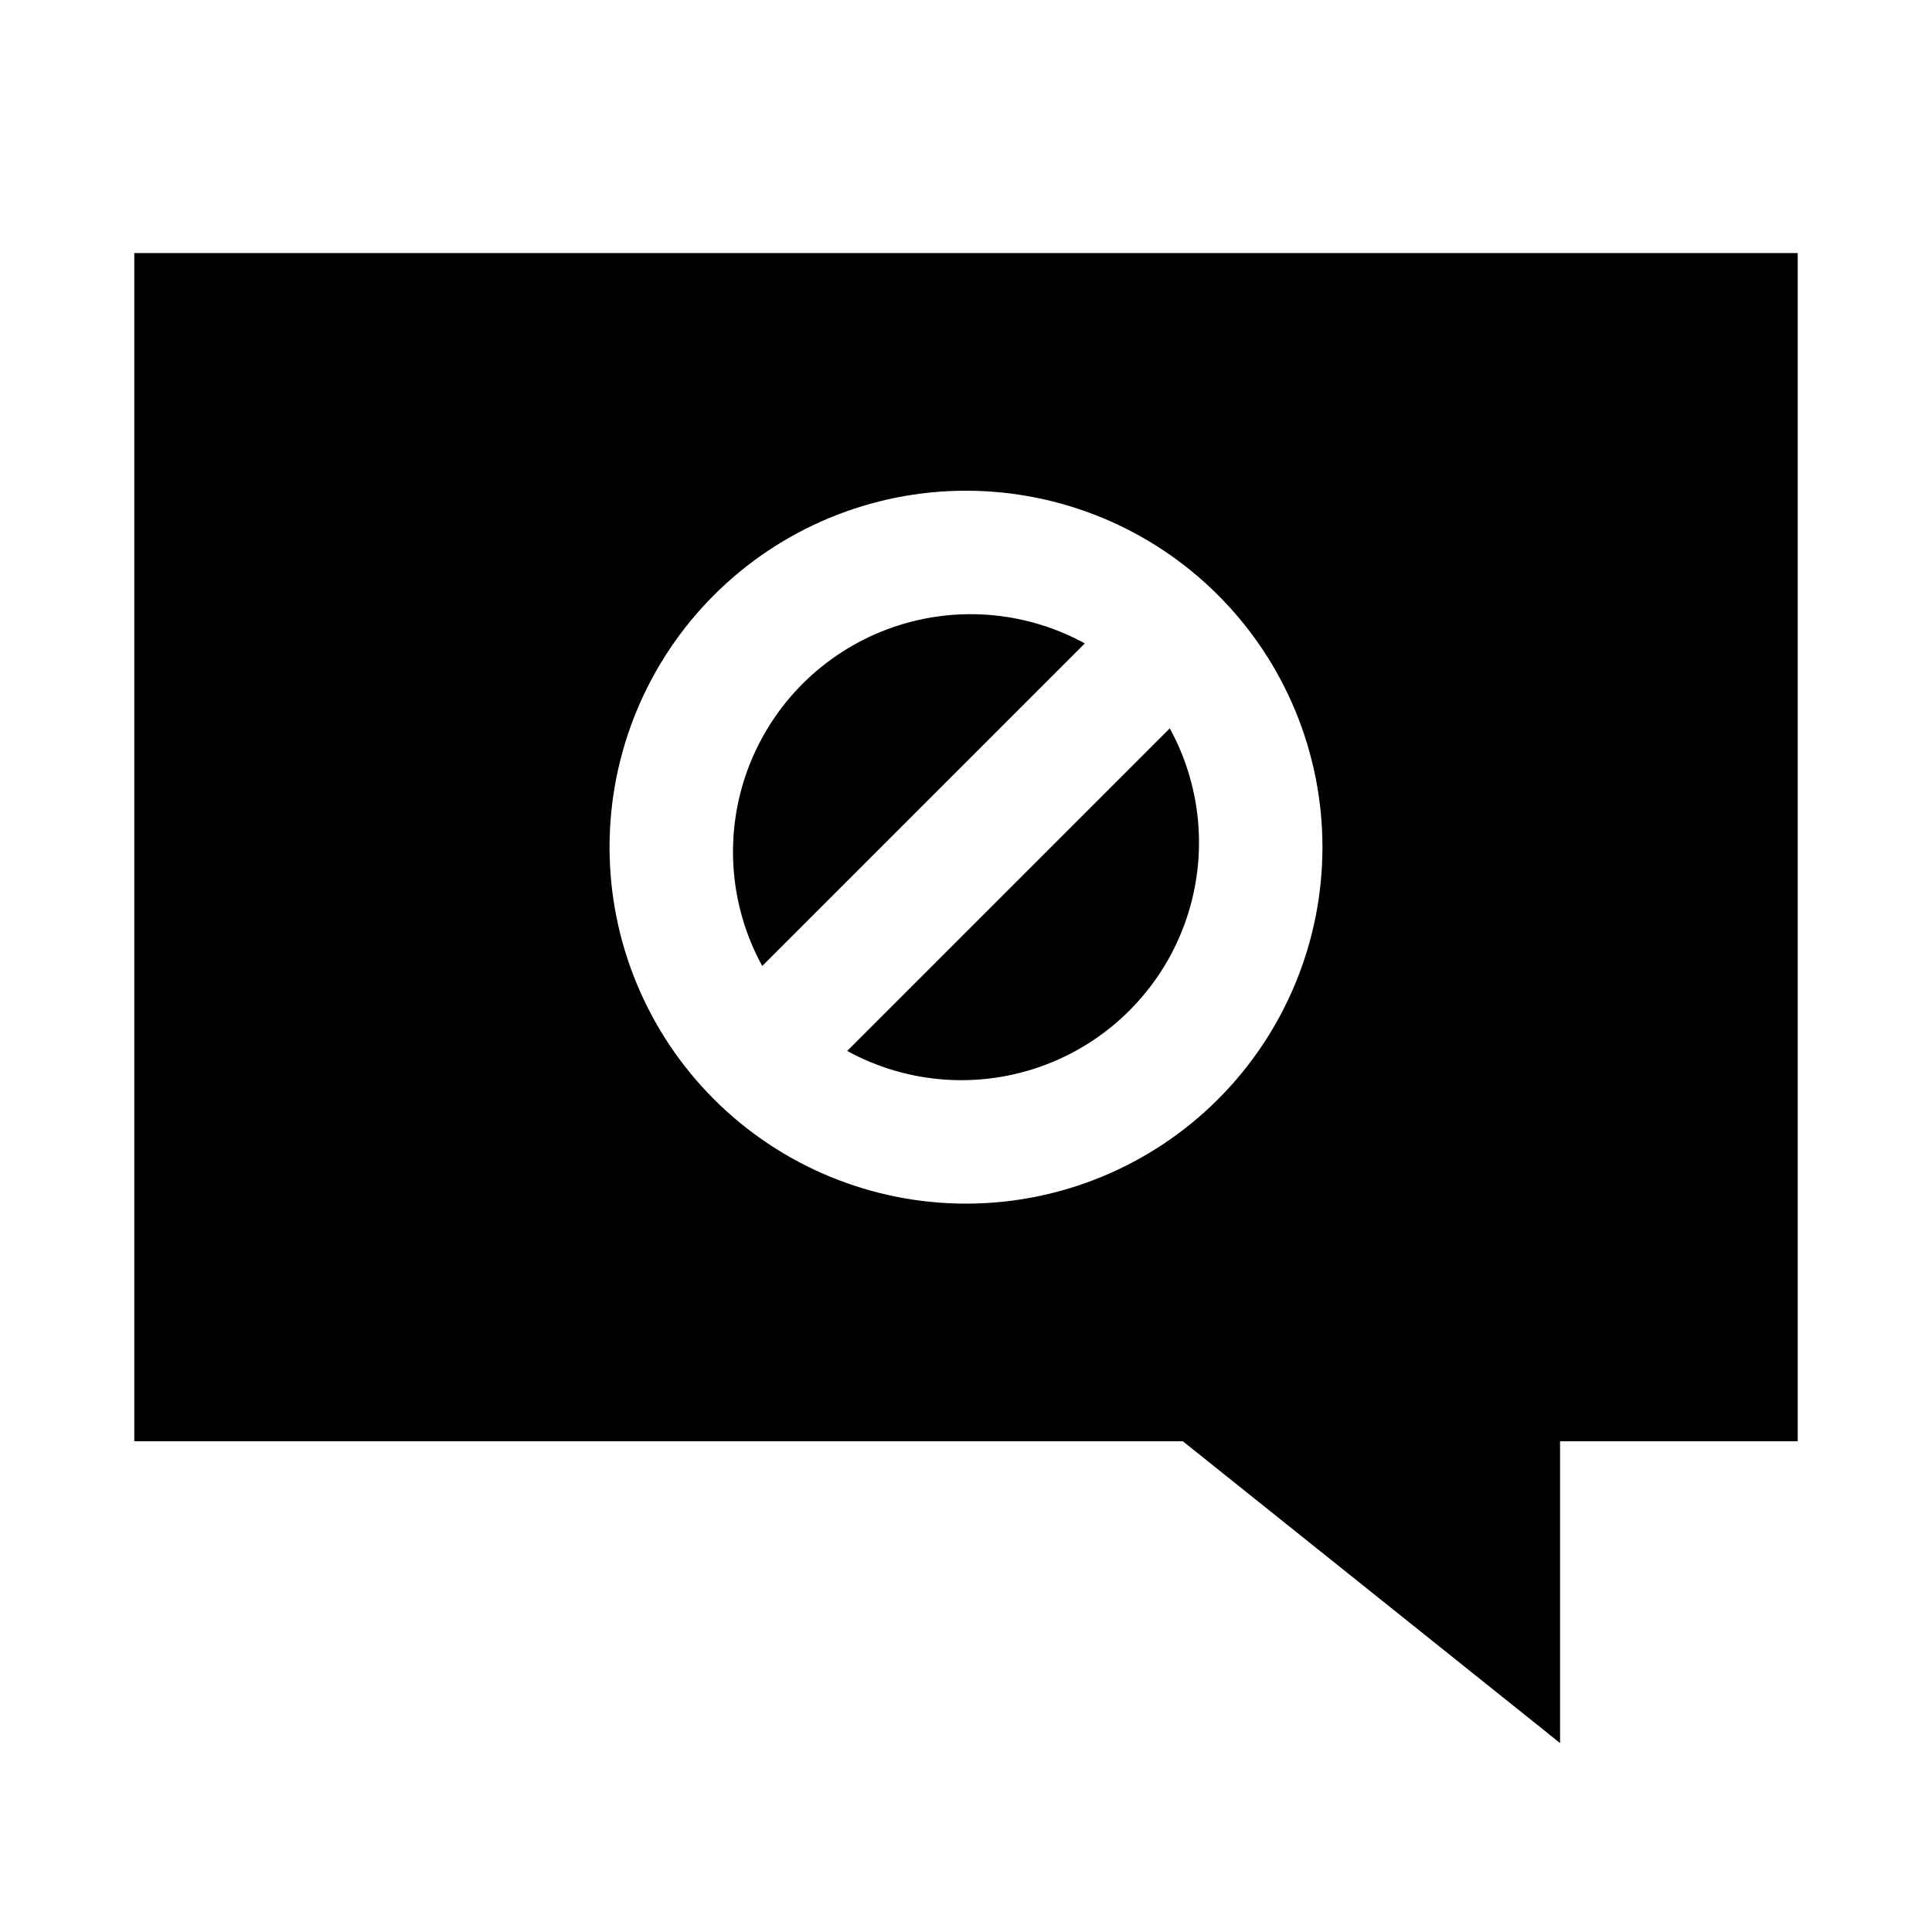 <?xml version="1.0" encoding="UTF-8"?>
<!-- Uploaded to: ICON Repo, www.svgrepo.com, Generator: ICON Repo Mixer Tools -->
<svg fill="#000000" width="800px" height="800px" version="1.1" viewBox="144 144 512 512" xmlns="http://www.w3.org/2000/svg">
 <path d="m431.49 314.51-85.492 85.492c-8.785-16.039-10.168-35.105-3.785-52.242 6.383-17.137 19.898-30.652 37.035-37.035 17.137-6.383 36.203-5 52.242 3.785zm-62.977 108c16.035 8.789 35.102 10.172 52.238 3.789 17.137-6.383 30.656-19.902 37.039-37.039 6.379-17.137 5-36.203-3.789-52.238zm251.9-211.44v314.88h-62.977v79.98l-99.973-79.98h-277.88v-314.88zm-125.95 157.44c0-25.055-9.949-49.082-27.668-66.797-17.715-17.715-41.742-27.668-66.793-27.668-25.055 0-49.082 9.953-66.797 27.668s-27.668 41.742-27.668 66.797c0 25.051 9.953 49.078 27.668 66.797 17.715 17.715 41.742 27.668 66.797 27.668 25.051 0 49.078-9.953 66.793-27.668 17.719-17.719 27.668-41.746 27.668-66.797z"/>
</svg>
